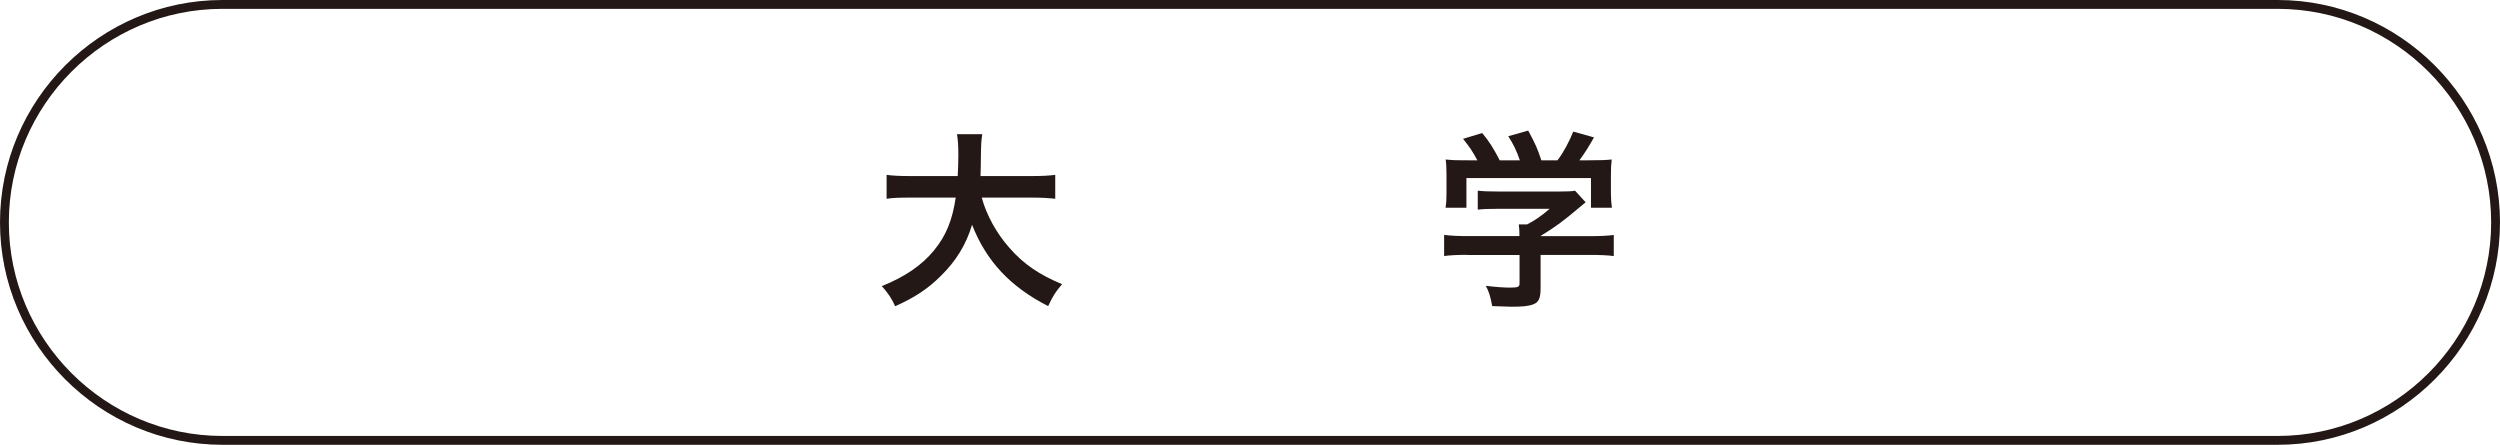<?xml version="1.0" encoding="UTF-8"?>
<svg id="_レイヤー_2" data-name="レイヤー 2" xmlns="http://www.w3.org/2000/svg" viewBox="0 0 401.42 71.42">
  <defs>
    <style>
      .cls-1 {
        fill: #231815;
      }

      .cls-2 {
        fill: none;
        stroke: #231815;
        stroke-width: 1.42px;
      }
    </style>
  </defs>
  <g id="_レイヤー_1-2" data-name="レイヤー 1">
    <g>
      <g>
        <path class="cls-1" d="m157.64,31.74c.74,2.75,2.37,5.73,4.42,8.03,2.27,2.62,4.83,4.35,8.48,5.86-1.06,1.22-1.47,1.89-2.24,3.52-6.08-3.1-9.92-7.2-12.22-13.06-.93,3.14-2.56,5.82-5.02,8.22-2.08,2.08-4.29,3.52-7.33,4.86-.51-1.18-1.15-2.14-2.14-3.23,3.74-1.5,6.4-3.33,8.38-5.73,1.92-2.34,2.94-4.8,3.49-8.48h-7.23c-1.95,0-2.85.03-3.87.19v-3.84c.96.13,2.08.19,3.87.19h7.55c.06-1.41.1-2.14.1-3.36,0-1.54-.06-2.46-.22-3.36h4.06c-.16,1.09-.19,1.5-.22,3.62,0,1.31-.03,2.02-.06,3.1h8.13c1.73,0,2.85-.06,3.87-.19v3.84c-1.18-.13-2.14-.19-3.84-.19h-7.94Z"/>
        <path class="cls-1" d="m235.62,40.92c-1.6,0-2.78.06-3.74.19v-3.39c1.09.13,2.3.19,3.71.19h8.38v-.22c0-.61-.03-1.12-.1-1.66h1.34c1.31-.67,2.3-1.38,3.62-2.5h-8.45c-1.28,0-2.21.03-3.1.13v-3.04c.9.1,1.82.13,3.14.13h10.14c1.18,0,1.82-.03,2.34-.13l1.7,1.86q-.45.38-1.12.93c-2.18,1.86-3.74,3.04-6.11,4.48v.03h7.97c1.47,0,2.88-.06,3.78-.19v3.39c-.86-.13-2.18-.19-3.81-.19h-7.94v5.38c0,1.57-.32,2.24-1.18,2.56-.77.29-1.73.38-3.55.38-.38,0-1.38-.03-3.04-.1-.32-1.66-.48-2.18-1.02-3.26,1.5.19,2.88.29,3.81.29,1.38,0,1.6-.1,1.6-.7v-4.54h-8.35Zm1.6-15.17c-.74-1.38-1.12-1.98-2.3-3.46l3.07-.93c1.12,1.34,1.73,2.3,2.82,4.38h3.23c-.54-1.57-.99-2.5-1.86-3.87l3.2-.9c1.25,2.34,1.44,2.78,2.11,4.77h2.59c.93-1.18,1.98-3.17,2.53-4.61l3.33.93c-.7,1.28-1.63,2.75-2.34,3.68h1.41c2.11,0,2.66-.03,3.78-.13-.1.8-.13,1.41-.13,2.56v2.85c0,.83.06,1.6.16,2.34h-3.36v-4.77h-20v4.77h-3.36c.13-.7.16-1.41.16-2.37v-2.82c0-1.09-.03-1.82-.13-2.56,1.41.13,1.57.13,3.65.13h1.44Z"/>
      </g>
      <path class="cls-2" d="m.71,35.71c0,19.25,15.75,35,35,35h330c19.25,0,35-15.75,35-35h0c0-19.25-15.75-35-35-35H35.71C16.46.71.71,16.46.71,35.71h0Z"/>
    </g>
  </g>
</svg>